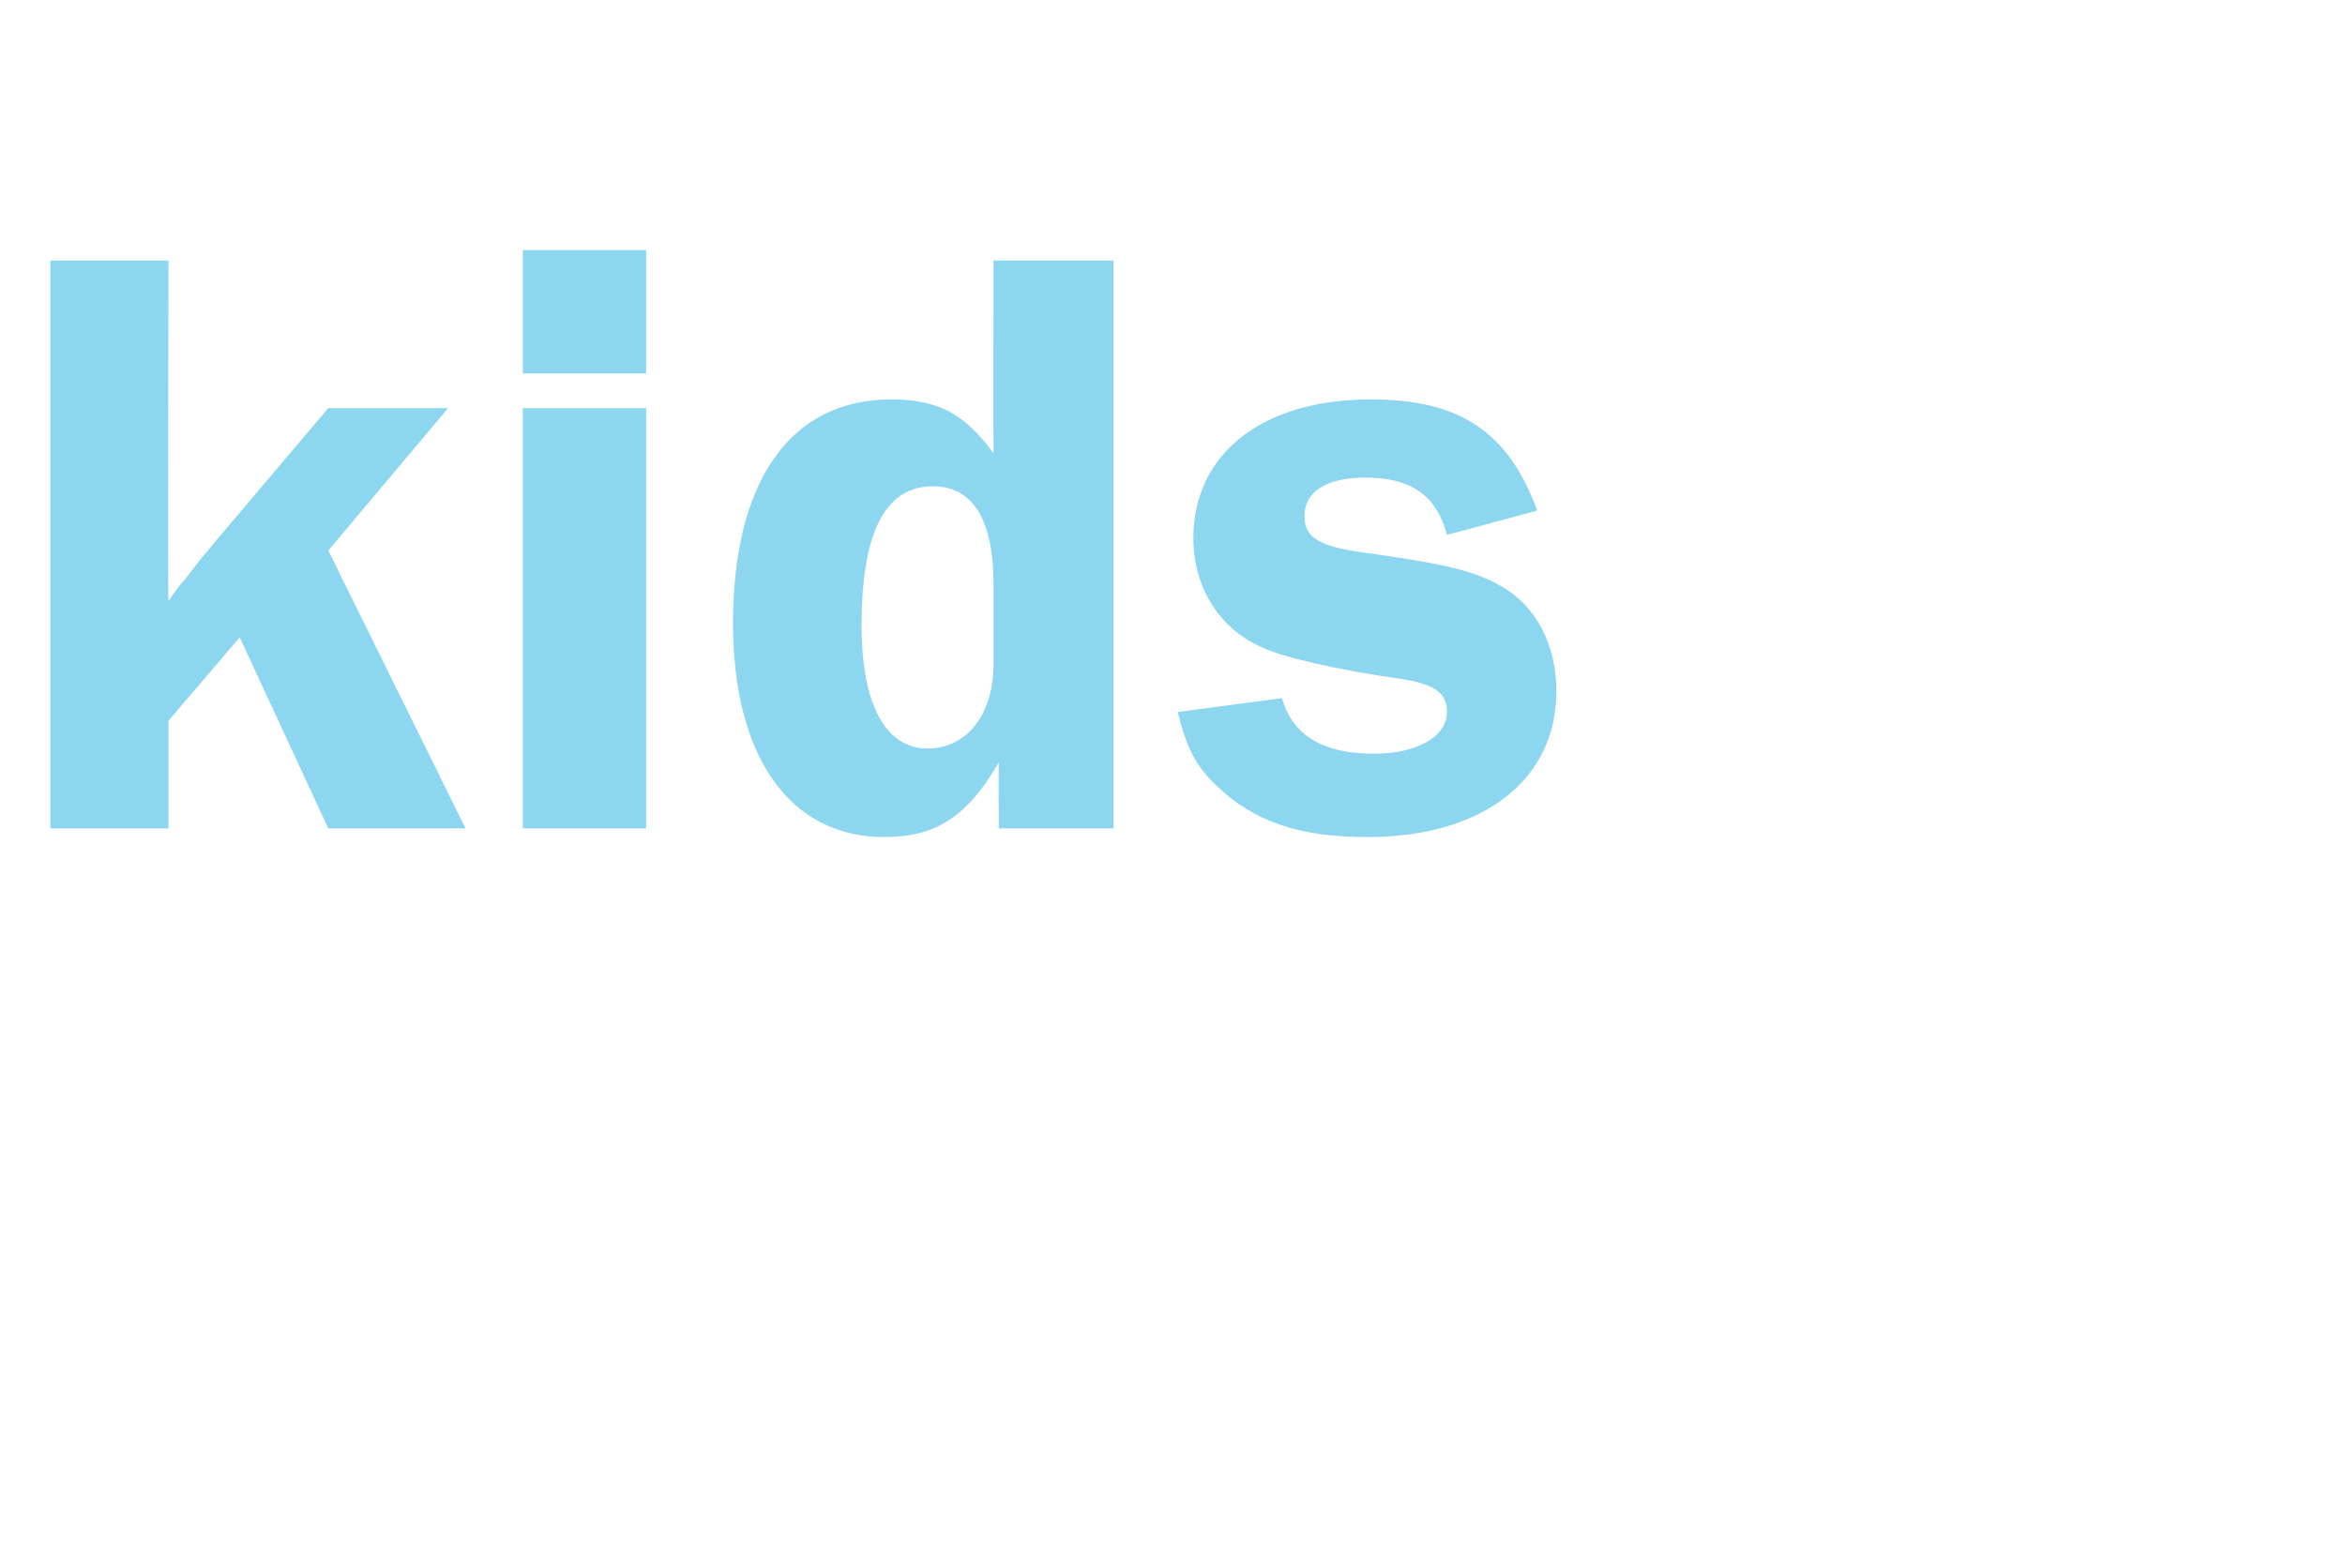 <?xml version="1.0" standalone="no"?><!DOCTYPE svg PUBLIC "-//W3C//DTD SVG 1.1//EN" "http://www.w3.org/Graphics/SVG/1.1/DTD/svg11.dtd"><svg xmlns="http://www.w3.org/2000/svg" version="1.1" width="135px" height="90.3px" viewBox="0 -15 135 90.3" style="top:-15px">  <desc>kids</desc>  <defs/>  <g id="Polygon118839">    <path d="M 26.8 32.7 L 18.9 32.7 L 13.8 21.7 L 9.7 26.5 L 9.7 32.7 L 2.9 32.7 L 2.9 0 L 9.7 0 C 9.7 0 9.65 19.6 9.7 19.6 C 10.1 19 10.5 18.5 10.7 18.3 C 11.3 17.5 11.7 17 11.8 16.9 C 11.81 16.86 18.9 8.5 18.9 8.5 L 25.8 8.5 L 18.9 16.7 L 26.8 32.7 Z M 37.2 32.7 L 30.1 32.7 L 30.1 8.5 L 37.2 8.5 L 37.2 32.7 Z M 37.2 6.5 L 30.1 6.5 L 30.1 -0.6 L 37.2 -0.6 L 37.2 6.5 Z M 64.1 32.7 L 57.5 32.7 C 57.5 32.7 57.48 28.91 57.5 28.9 C 55.7 32 53.9 33.2 50.9 33.2 C 45.5 33.2 42.2 28.6 42.2 20.9 C 42.2 12.7 45.5 8 51.3 8 C 54 8 55.5 8.8 57.2 11.1 C 57.18 11.07 57.2 0 57.2 0 L 64.1 0 L 64.1 32.7 Z M 57.2 18.7 C 57.2 14.9 56 13 53.7 13 C 51 13 49.6 15.6 49.6 21 C 49.6 25.6 51 28.1 53.4 28.1 C 55.7 28.1 57.2 26.1 57.2 23.2 C 57.2 23.2 57.2 18.7 57.2 18.7 Z M 83.3 15.8 C 82.7 13.5 81.2 12.5 78.6 12.5 C 76.4 12.5 75.1 13.3 75.1 14.7 C 75.1 16 75.9 16.5 79.1 16.9 C 83.3 17.5 85 17.9 86.5 18.8 C 88.4 19.9 89.6 22.1 89.6 24.8 C 89.6 29.9 85.4 33.2 78.7 33.2 C 74.8 33.2 72.2 32.3 70.1 30.3 C 68.8 29.1 68.3 28 67.8 26 C 67.8 26 73.8 25.2 73.8 25.2 C 74.4 27.3 76.1 28.4 79.1 28.4 C 81.6 28.4 83.3 27.4 83.3 26 C 83.3 24.9 82.6 24.4 80.7 24.1 C 77.1 23.6 73.6 22.8 72.5 22.2 C 70.1 21.1 68.7 18.7 68.7 16 C 68.7 11.1 72.7 8 78.9 8 C 84 8 86.8 9.8 88.5 14.4 C 88.5 14.4 83.3 15.8 83.3 15.8 Z " stroke="none" fill="#00a5df" fill-opacity="0.45"/>  </g></svg>